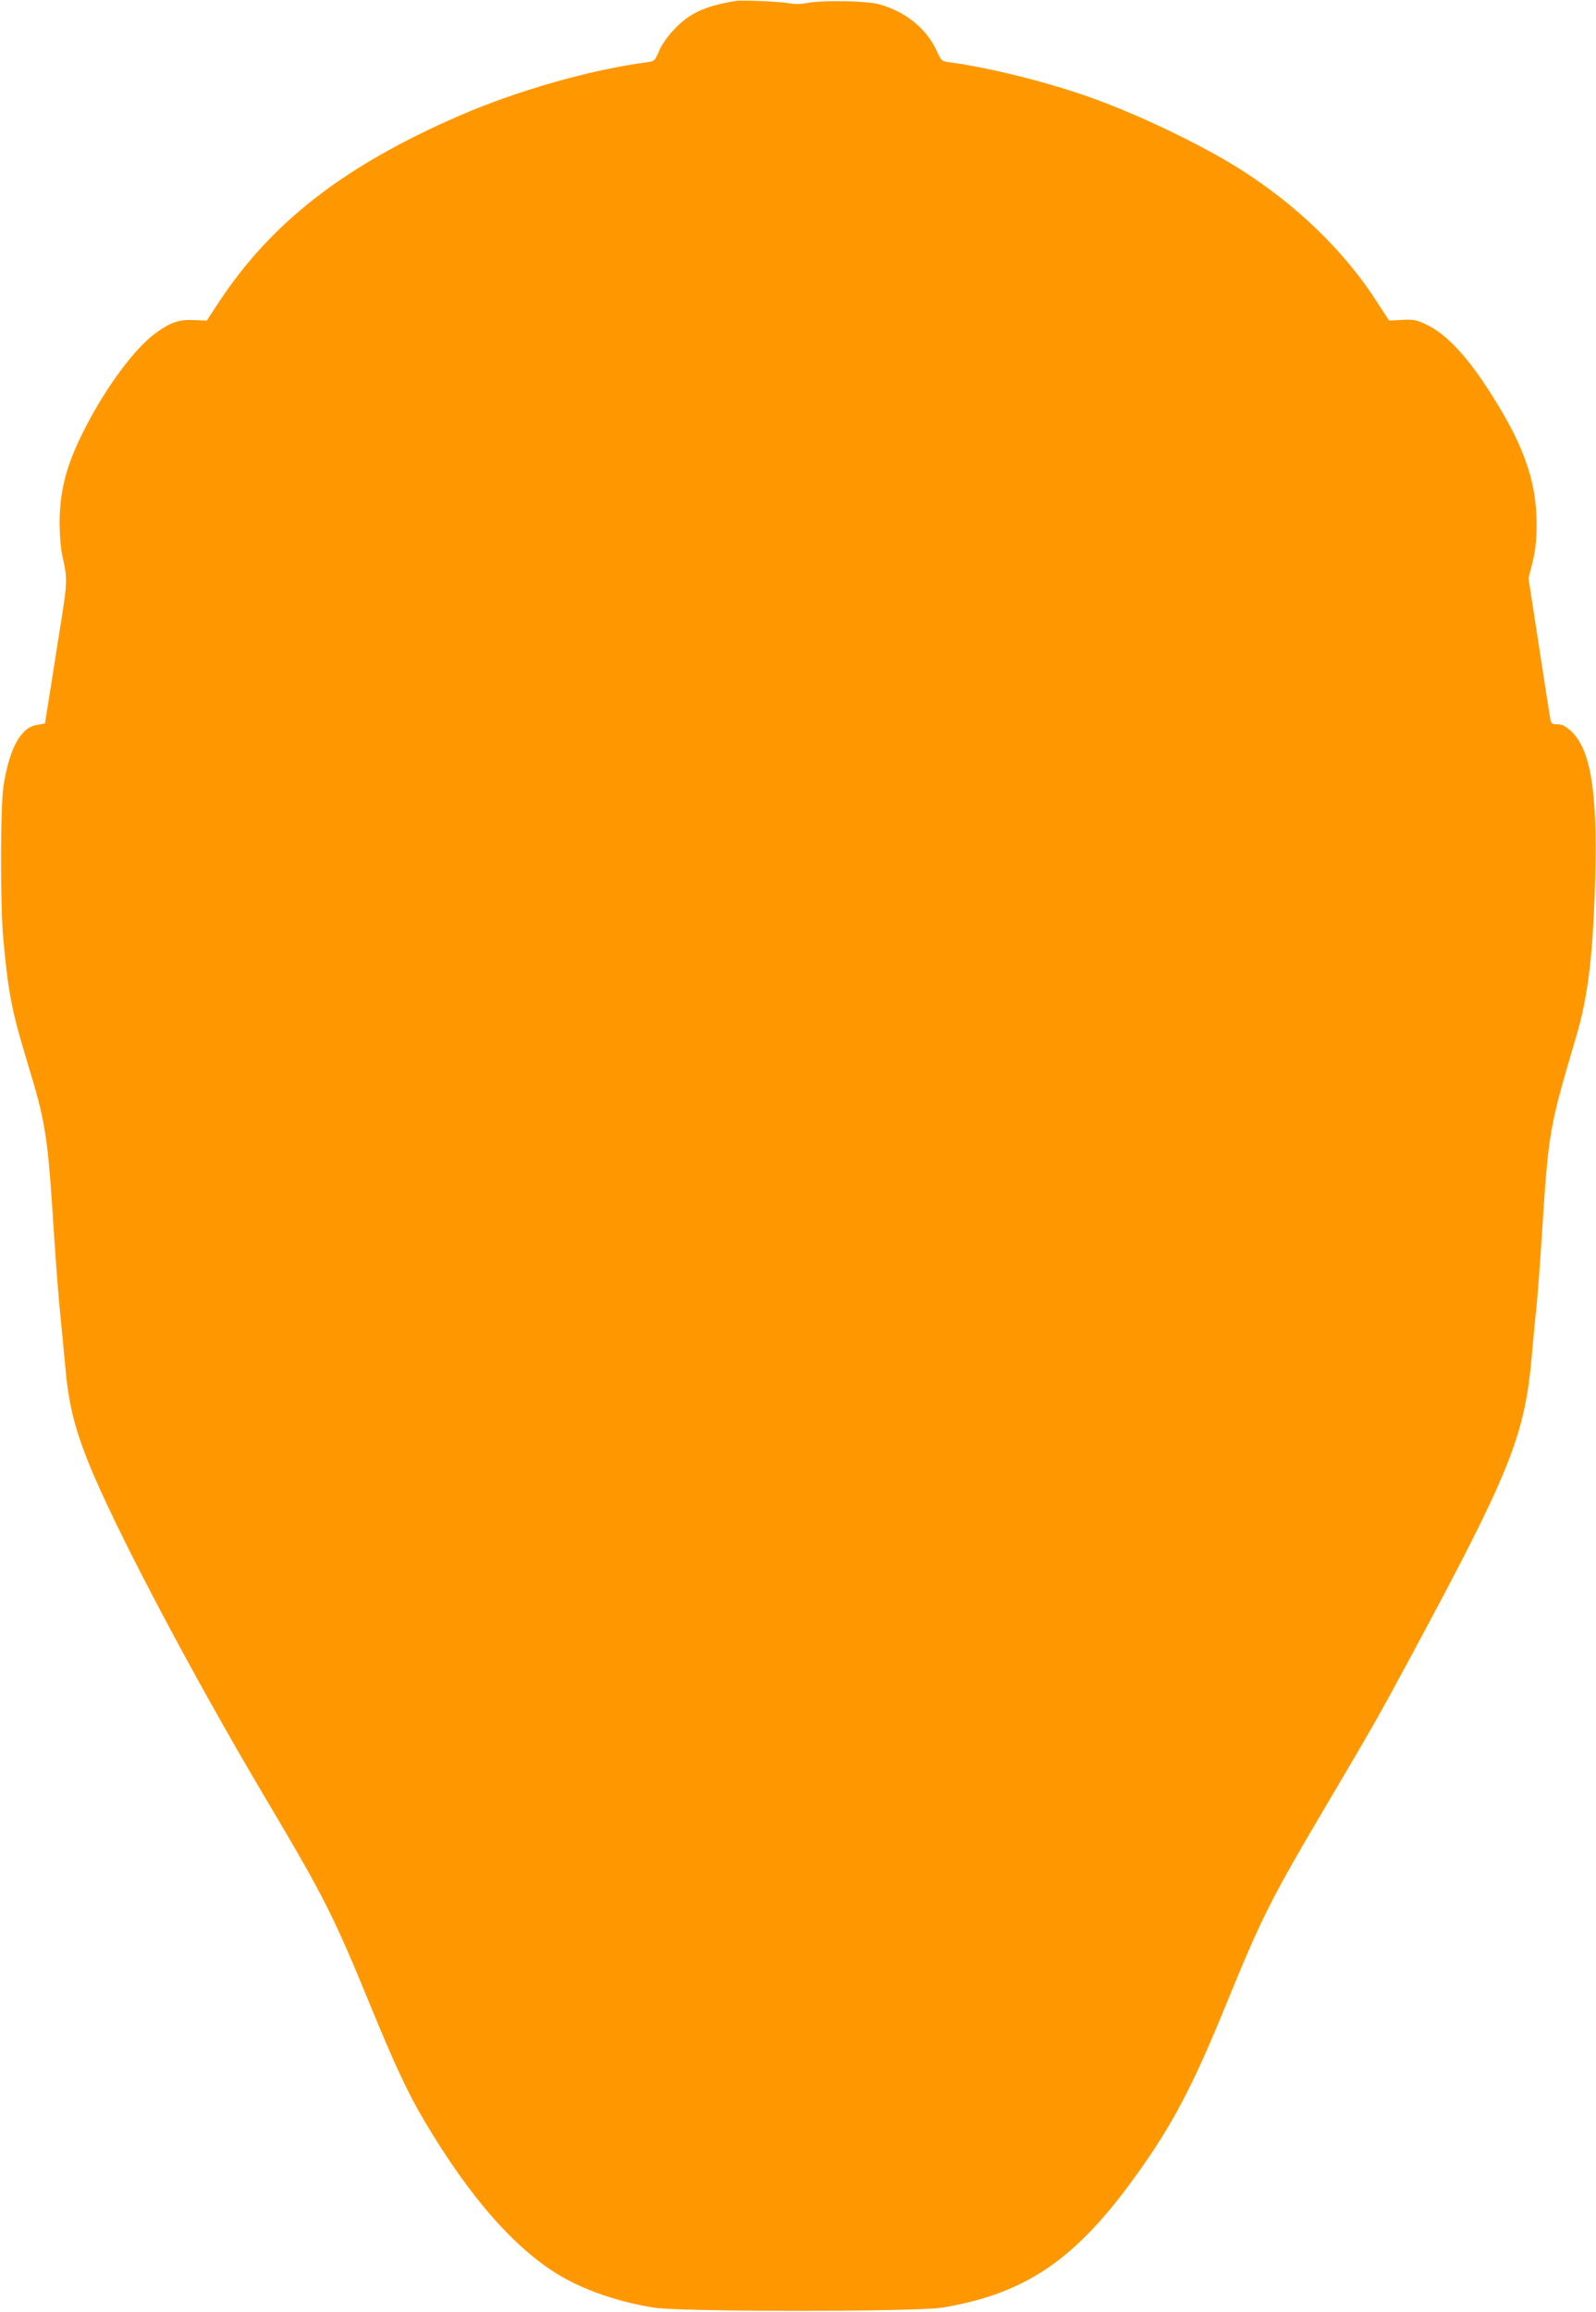 <?xml version="1.0" standalone="no"?>
<!DOCTYPE svg PUBLIC "-//W3C//DTD SVG 20010904//EN"
 "http://www.w3.org/TR/2001/REC-SVG-20010904/DTD/svg10.dtd">
<svg version="1.0" xmlns="http://www.w3.org/2000/svg"
 width="884pt" height="1280pt" viewBox="0 0 884 1280"
 preserveAspectRatio="xMidYMid meet">
<g transform="translate(0,1280) scale(0.1,-0.1)"
fill="#ff9800" stroke="none">
<path d="M4070 12794 c-170 -29 -254 -69 -337 -158 -37 -38 -69 -86 -83 -119
-23 -55 -25 -56 -69 -62 -311 -41 -718 -157 -1040 -297 -636 -277 -1038 -589
-1330 -1033 l-66 -100 -70 3 c-84 4 -132 -13 -214 -73 -115 -85 -268 -290
-386 -518 -107 -207 -145 -349 -145 -540 1 -63 7 -141 16 -177 27 -119 27
-141 -5 -346 -18 -109 -45 -283 -61 -386 -17 -102 -30 -188 -30 -191 0 -2 -19
-7 -43 -10 -91 -12 -156 -130 -188 -342 -17 -113 -18 -652 -1 -840 28 -305 46
-397 132 -682 105 -343 114 -404 150 -968 11 -170 27 -371 35 -445 7 -74 19
-191 25 -260 18 -212 48 -340 127 -540 138 -349 571 -1171 983 -1865 326 -549
375 -646 580 -1145 138 -336 207 -484 301 -643 257 -434 517 -726 775 -870
136 -75 306 -132 494 -163 142 -24 1458 -24 1600 0 464 78 739 266 1077 738
196 273 311 491 491 933 202 494 249 587 567 1125 249 421 285 485 452 795
561 1041 638 1232 678 1685 8 96 19 213 25 260 5 47 19 227 30 400 37 577 40
593 190 1100 67 226 95 462 106 896 12 469 -28 700 -136 798 -29 26 -49 36
-74 36 -29 0 -34 4 -39 28 -3 15 -31 196 -63 404 l-58 376 23 91 c16 69 22
121 22 209 0 248 -78 458 -284 770 -112 170 -222 284 -319 331 -61 30 -74 33
-141 30 l-73 -4 -65 100 c-181 284 -453 546 -771 745 -212 132 -539 289 -803
385 -240 87 -571 170 -795 200 -44 5 -46 7 -74 68 -56 120 -173 214 -316 253
-74 20 -319 24 -402 7 -29 -6 -65 -7 -90 -2 -51 10 -272 20 -308 13z"/>
</g>
</svg>
